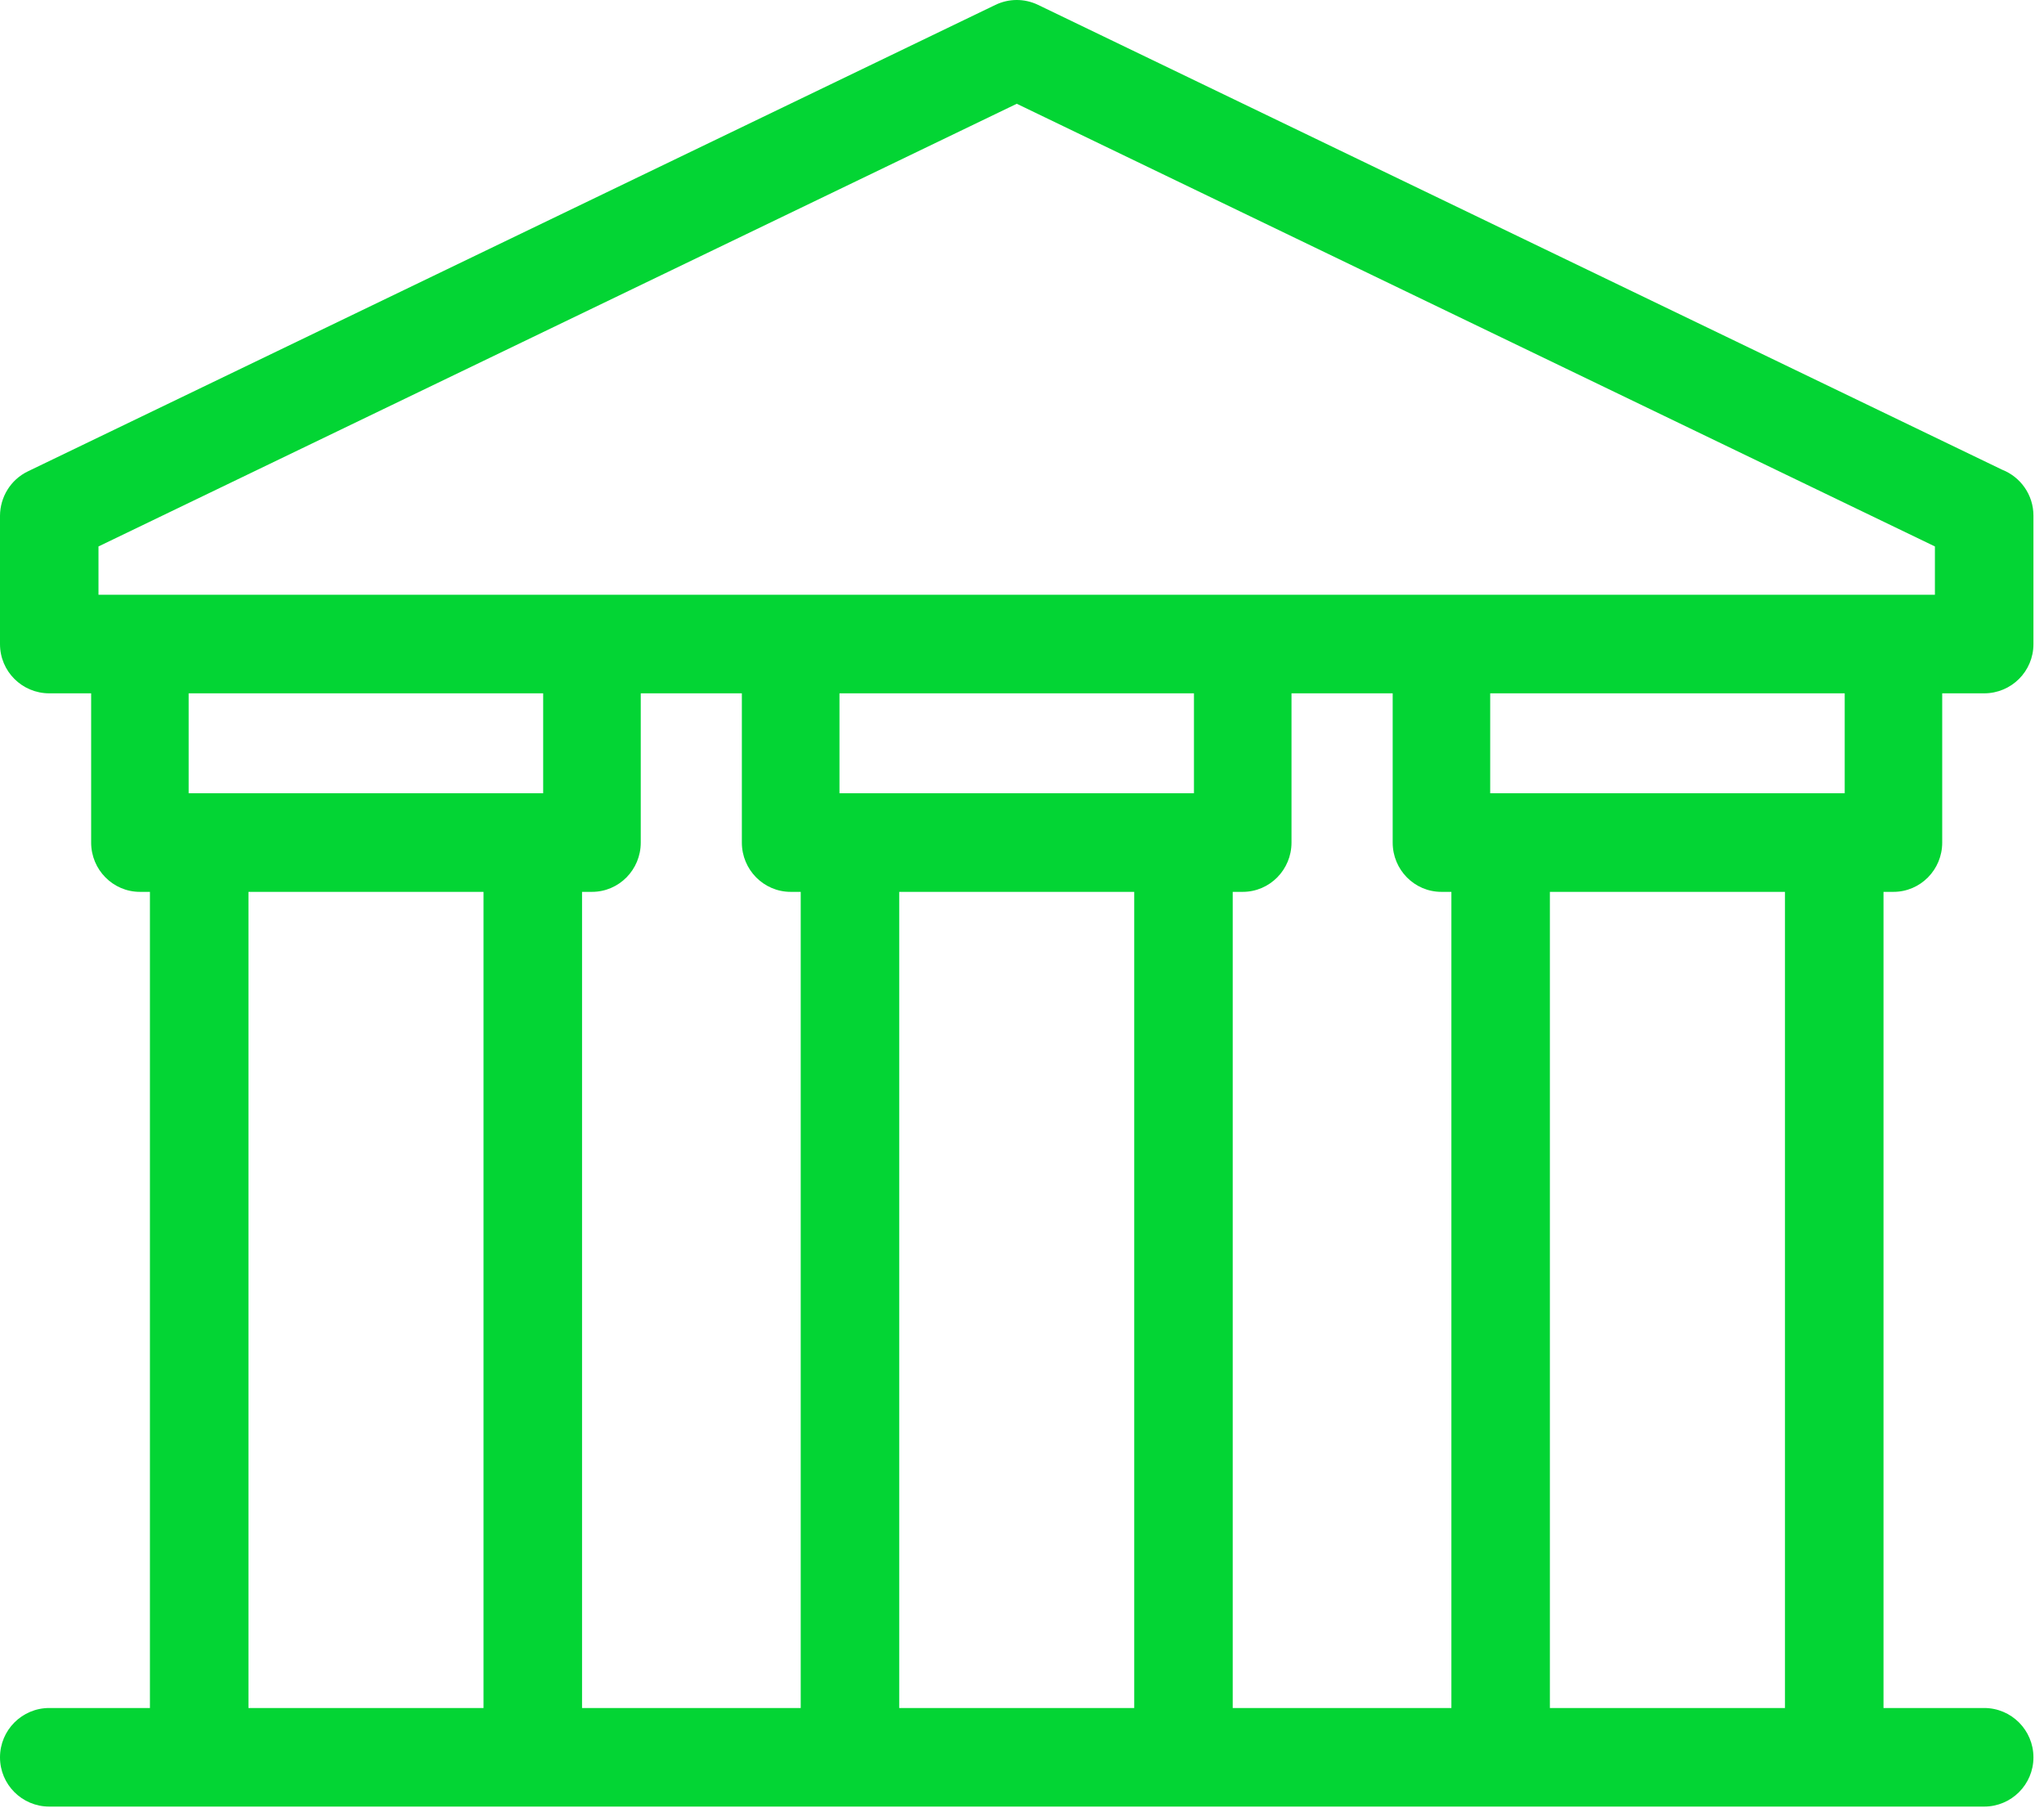 <svg width="54" height="48" viewBox="0 0 54 48" fill="none" xmlns="http://www.w3.org/2000/svg">
<path fill-rule="evenodd" clip-rule="evenodd" d="M2.602 15.711H3.697H15.639H20.889H32.831H38.08H50.022H51.118V14.434L26.862 2.741L2.602 14.434V15.711ZM39.369 20.954H48.735V18.314H39.369V20.954ZM47.157 23.558H40.946V45.116H47.157V23.558ZM29.965 23.558H23.756V45.116H29.965V23.558ZM31.543 18.314H22.178V20.954H31.543V18.314ZM32.567 23.558V45.116H38.344V23.558H38.08C37.368 23.558 36.793 22.975 36.793 22.256V18.314H34.12V22.256C34.12 22.975 33.543 23.558 32.831 23.558H32.567ZM12.774 23.558H6.564V45.116H12.774V23.558ZM14.35 18.314H4.984V20.954H14.35V18.314ZM15.377 23.558V45.116H21.154V23.558H20.889C20.178 23.558 19.599 22.975 19.599 22.256V18.314H16.928V22.256C16.928 22.975 16.352 23.558 15.639 23.558H15.377ZM1.302 47.72C0.581 47.72 0 47.137 0 46.42C0 45.701 0.581 45.116 1.302 45.116H3.961V23.558H3.697C2.986 23.558 2.408 22.975 2.408 22.256V18.314H1.302C0.581 18.314 0 17.733 0 17.014V13.62C0.004 13.137 0.274 12.673 0.738 12.45L26.298 0.129C26.642 -0.037 27.055 -0.049 27.425 0.129L52.898 12.409C53.379 12.599 53.721 13.069 53.721 13.62V17.014C53.721 17.733 53.139 18.314 52.419 18.314H51.311V22.256C51.311 22.975 50.735 23.558 50.022 23.558H49.76V45.116H52.419C53.139 45.116 53.721 45.701 53.721 46.42C53.721 47.137 53.139 47.72 52.419 47.72H1.302Z" fill="#03D534"/>
</svg>
